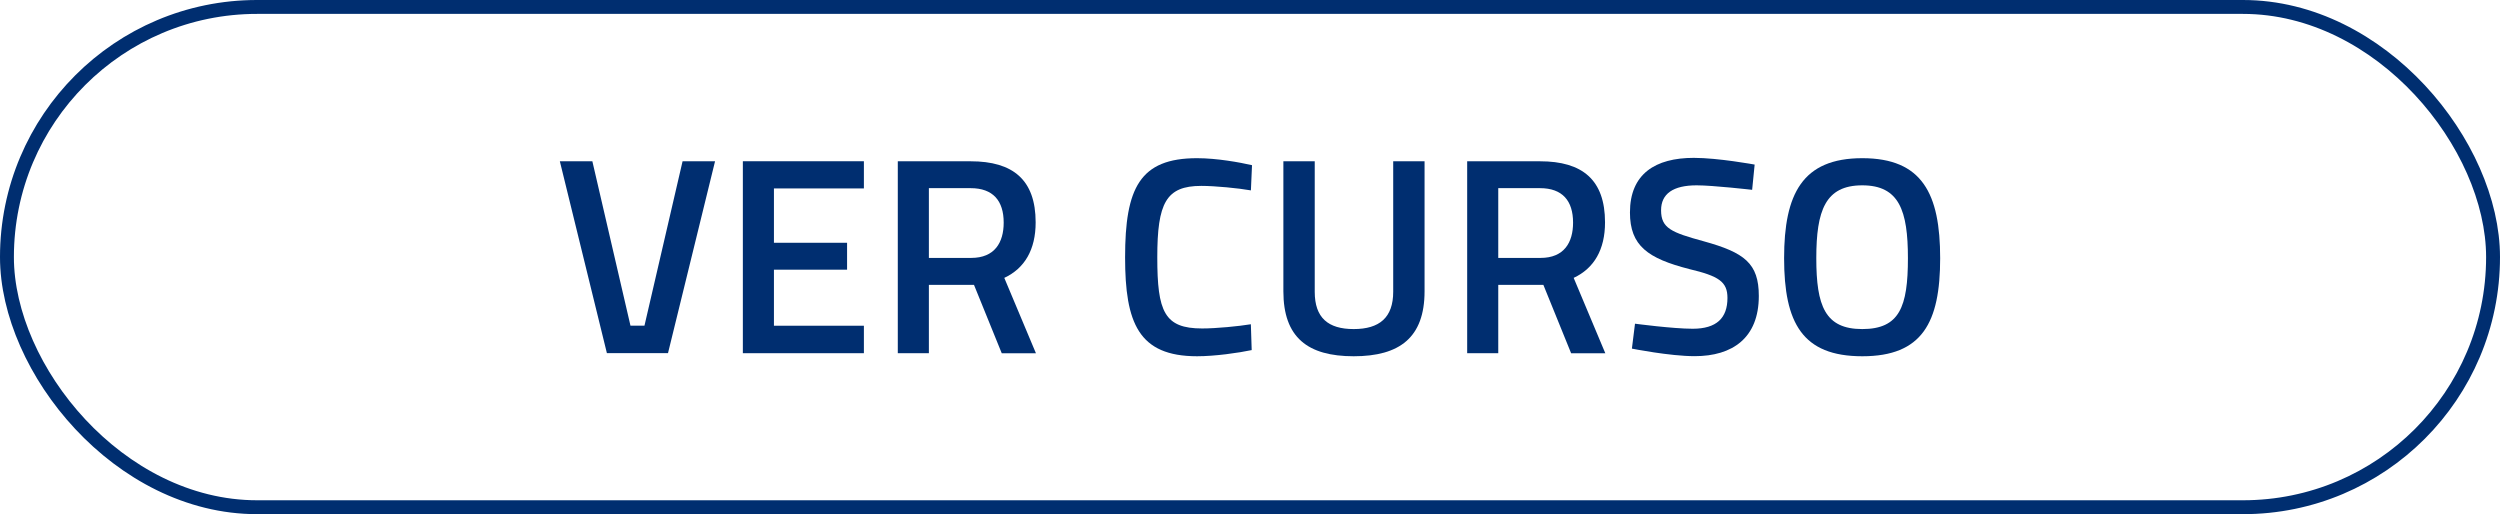 <?xml version="1.0" encoding="UTF-8"?>
<svg id="Capa_2" data-name="Capa 2" xmlns="http://www.w3.org/2000/svg" viewBox="0 0 539.71 111">
  <defs>
    <style>
      .cls-1 {
        fill: #002e70;
        stroke-width: 0px;
      }

      .cls-2 {
        fill: none;
        stroke: #002e70;
        stroke-miterlimit: 10;
        stroke-width: 3px;
      }
    </style>
  </defs>
  <g id="Capa_1-2" data-name="Capa 1">
    <g>
      <rect class="cls-2" x="1.5" y="1.5" width="536.71" height="108" rx="54" ry="54"/>
      <g>
        <path class="cls-1" d="m154.37,34.81l-10.16,41.43h-13.19l-10.16-41.43h7.02l8.23,35.5h3.02l8.23-35.5h7.02Z"/>
        <path class="cls-1" d="m160.37,34.81h26.13v5.87h-19.42v11.73h15.79v5.81h-15.79v12.1h19.42v5.93h-26.13v-41.43Z"/>
        <path class="cls-1" d="m200.53,61.49v14.76h-6.71v-41.43h15.73c9.13,0,14.03,3.99,14.03,13.19,0,5.87-2.36,9.92-6.77,11.98l6.83,16.27h-7.38l-5.99-14.76h-9.74Zm9.01-20.87h-9.01v15.06h9.13c5.08,0,7.02-3.33,7.02-7.62,0-4.72-2.3-7.44-7.14-7.44Z"/>
        <path class="cls-1" d="m270.22,75.58c-2.84.6-7.92,1.33-11.79,1.33-12.64,0-15.54-7.2-15.54-21.35,0-14.94,3.15-21.41,15.54-21.41,4.29,0,9.25.91,11.86,1.51l-.24,5.44c-2.72-.48-7.74-.97-10.71-.97-7.62,0-9.5,3.69-9.5,15.42s1.51,15.36,9.68,15.36c3.08,0,7.92-.48,10.52-.91l.18,5.57Z"/>
        <path class="cls-1" d="m292.24,71.04c5.56,0,8.53-2.48,8.53-8.04v-28.19h6.77v28.07c0,9.98-5.38,14.03-15.3,14.03s-15.18-4.05-15.18-14.03v-28.07h6.77v28.19c0,5.62,2.9,8.04,8.41,8.04Z"/>
        <path class="cls-1" d="m323.45,61.49v14.76h-6.71v-41.43h15.73c9.13,0,14.03,3.99,14.03,13.19,0,5.87-2.36,9.92-6.77,11.98l6.83,16.27h-7.38l-5.99-14.76h-9.74Zm9.01-20.87h-9.01v15.06h9.13c5.08,0,7.02-3.33,7.02-7.62,0-4.72-2.3-7.44-7.14-7.44Z"/>
        <path class="cls-1" d="m378.26,40.98s-8.47-.97-11.98-.97c-5.08,0-7.68,1.82-7.68,5.38,0,3.87,2.18,4.78,9.25,6.71,8.71,2.42,11.85,4.72,11.85,11.79,0,9.07-5.69,13-13.85,13-5.38,0-13.55-1.63-13.55-1.63l.67-5.38s8.17,1.09,12.46,1.09c5.14,0,7.5-2.3,7.5-6.65,0-3.51-1.88-4.72-8.23-6.23-8.95-2.3-12.82-5.02-12.82-12.22,0-8.35,5.5-11.79,13.79-11.79,5.26,0,13.13,1.45,13.13,1.45l-.54,5.44Z"/>
        <path class="cls-1" d="m385.16,55.74c0-13.85,3.93-21.59,16.88-21.59s16.81,7.68,16.81,21.59-3.87,21.17-16.81,21.17-16.88-7.2-16.88-21.17Zm26.73,0c0-10.28-1.88-15.73-9.86-15.73s-9.92,5.44-9.92,15.73,1.88,15.3,9.92,15.3,9.86-4.78,9.86-15.3Z"/>
      </g>
    </g>
  </g>
</svg>
